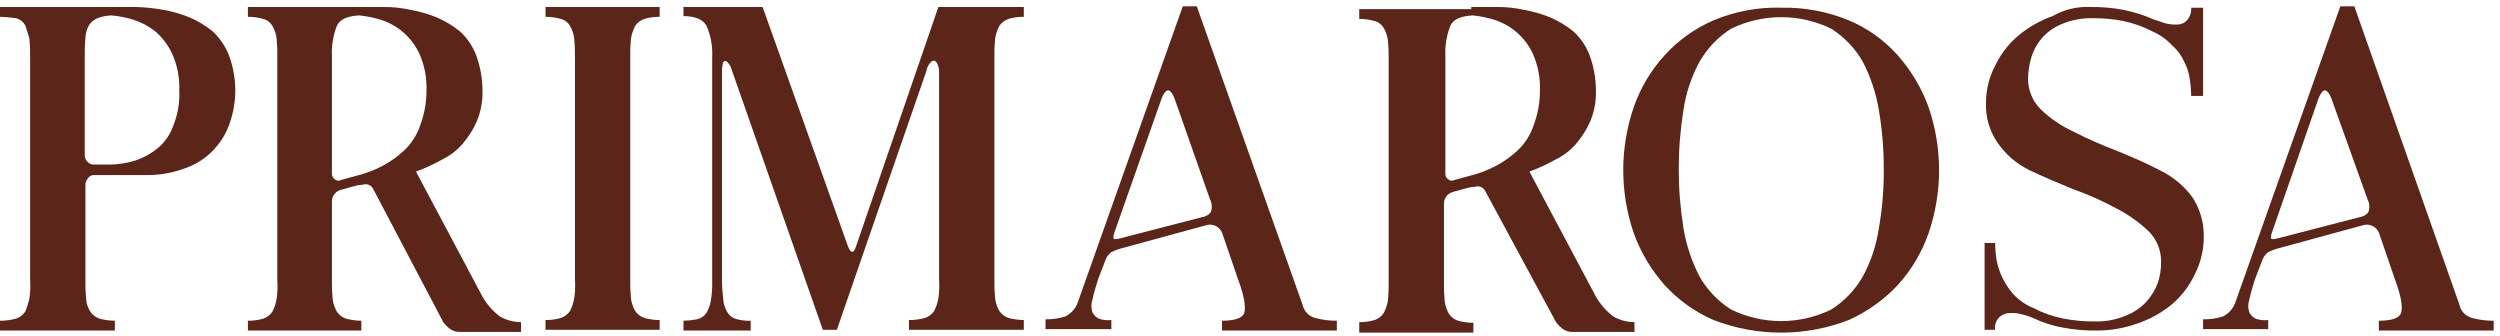 <svg width="357" height="48" viewBox="0 0 357 48" fill="none" xmlns="http://www.w3.org/2000/svg">
<path d="M15.9 1H19.4C20.708 1.034 22.012 1.168 23.3 1.4C24.603 1.627 25.877 1.996 27.1 2.5C28.288 3.009 29.399 3.683 30.4 4.5C31.399 5.457 32.183 6.616 32.7 7.9C33.297 9.534 33.602 11.26 33.6 13C33.586 14.567 33.316 16.121 32.8 17.6C32.314 19.017 31.529 20.312 30.5 21.4C29.398 22.579 28.025 23.471 26.5 24C24.744 24.669 22.879 25.008 21 25H13.5C13.328 24.983 13.155 25.011 12.997 25.081C12.84 25.152 12.703 25.261 12.6 25.4C12.408 25.633 12.271 25.907 12.2 26.2V40C12.183 40.901 12.217 41.803 12.3 42.7C12.347 43.341 12.553 43.959 12.9 44.5C13.212 44.967 13.669 45.318 14.2 45.5C14.918 45.691 15.657 45.792 16.4 45.8V47.2H0V45.8C0.777 45.805 1.551 45.704 2.3 45.5C2.831 45.318 3.288 44.967 3.6 44.5C3.862 43.888 4.063 43.252 4.2 42.6C4.333 41.706 4.367 40.801 4.3 39.9V8.1C4.319 7.232 4.285 6.364 4.2 5.5C4 4.8 3.8 4.2 3.6 3.6C3.461 3.355 3.274 3.141 3.051 2.969C2.827 2.797 2.572 2.672 2.3 2.6C1.538 2.488 0.77 2.421 0 2.4V1H15.9ZM12.1 22.2C12.101 22.37 12.136 22.537 12.205 22.692C12.274 22.847 12.374 22.986 12.5 23.1C12.608 23.233 12.746 23.338 12.902 23.407C13.059 23.477 13.229 23.509 13.4 23.5H15.6C16.89 23.496 18.172 23.294 19.4 22.9C20.567 22.5 21.652 21.89 22.6 21.1C23.62 20.22 24.38 19.079 24.8 17.8C25.413 16.242 25.685 14.572 25.6 12.9C25.666 11.113 25.324 9.335 24.6 7.7C24.033 6.477 23.215 5.387 22.2 4.5C21.247 3.741 20.162 3.164 19 2.8C17.99 2.495 16.951 2.294 15.9 2.2C15.216 2.227 14.541 2.362 13.9 2.6C13.417 2.819 13.002 3.165 12.7 3.6C12.396 4.153 12.225 4.769 12.2 5.4C12.113 6.264 12.079 7.132 12.1 8V22.2Z" fill="#5C251A"/>
<path d="M51.2 1H54.7C56.011 0.984 57.319 1.119 58.6 1.4C59.903 1.627 61.177 1.996 62.4 2.5C63.588 3.009 64.699 3.683 65.7 4.5C66.721 5.439 67.508 6.603 68 7.9C68.597 9.534 68.902 11.26 68.9 13C68.935 14.473 68.663 15.938 68.1 17.3C67.589 18.457 66.916 19.534 66.1 20.5C65.268 21.464 64.247 22.247 63.1 22.8C61.915 23.467 60.678 24.036 59.4 24.5L68.6 41.8C69.248 43.141 70.208 44.307 71.4 45.2C72.314 45.721 73.348 45.996 74.4 46V47.4H65.7C65.202 47.422 64.711 47.281 64.3 47C63.918 46.718 63.581 46.382 63.3 46L53.3 27C53.201 26.792 53.045 26.616 52.85 26.492C52.656 26.369 52.43 26.302 52.2 26.3C51.8 26.4 51.3 26.4 50.9 26.5L48.7 27.1C48.306 27.198 47.959 27.433 47.721 27.762C47.483 28.092 47.369 28.495 47.4 28.9V40C47.383 40.901 47.417 41.803 47.5 42.7C47.578 43.334 47.782 43.946 48.1 44.5C48.412 44.967 48.869 45.318 49.4 45.5C50.118 45.691 50.857 45.792 51.6 45.8V47.2H35.4V45.8C36.144 45.812 36.886 45.711 37.6 45.5C38.131 45.318 38.588 44.967 38.9 44.5C39.189 43.933 39.391 43.327 39.5 42.7C39.633 41.806 39.667 40.901 39.6 40V8.1C39.618 7.232 39.585 6.364 39.5 5.5C39.422 4.866 39.218 4.254 38.9 3.7C38.761 3.455 38.574 3.241 38.35 3.069C38.127 2.897 37.872 2.772 37.6 2.7C36.883 2.502 36.143 2.401 35.4 2.4V1H51.2ZM47.4 24.8C47.392 24.956 47.425 25.112 47.495 25.253C47.565 25.393 47.67 25.512 47.8 25.6C47.919 25.711 48.071 25.781 48.233 25.799C48.395 25.817 48.559 25.782 48.7 25.7L50.9 25.1C52.185 24.783 53.427 24.313 54.6 23.7C55.767 23.083 56.843 22.309 57.8 21.4C58.805 20.428 59.56 19.227 60 17.9C60.605 16.303 60.91 14.608 60.9 12.9C60.966 11.113 60.624 9.335 59.9 7.7C59.365 6.534 58.59 5.495 57.625 4.65C56.66 3.805 55.526 3.175 54.3 2.8C53.322 2.504 52.317 2.303 51.3 2.2C49.5 2.3 48.5 2.8 48.1 3.7C47.569 5.069 47.331 6.534 47.4 8V24.8Z" fill="#5C251A"/>
<path d="M94.2 45.7V47.1H77.9V45.7C78.644 45.712 79.386 45.611 80.1 45.4C80.631 45.218 81.088 44.867 81.4 44.4C81.689 43.833 81.891 43.227 82 42.6C82.133 41.706 82.167 40.801 82.1 39.9V8.1C82.118 7.232 82.085 6.364 82 5.5C81.922 4.866 81.718 4.254 81.4 3.7C81.26 3.455 81.074 3.241 80.85 3.069C80.627 2.897 80.372 2.772 80.1 2.7C79.383 2.502 78.643 2.401 77.9 2.4V1H94.2V2.4C93.456 2.395 92.715 2.496 92 2.7C91.473 2.889 91.018 3.239 90.7 3.7C90.411 4.267 90.209 4.873 90.1 5.5C90.019 6.364 89.985 7.232 90 8.1V39.9C89.983 40.801 90.017 41.703 90.1 42.6C90.178 43.234 90.382 43.846 90.7 44.4C91.012 44.867 91.469 45.218 92 45.4C92.715 45.604 93.456 45.705 94.2 45.7Z" fill="#5C251A"/>
<path d="M134 1H146.2V2.4C145.456 2.388 144.714 2.489 144 2.7C143.473 2.889 143.018 3.239 142.7 3.7C142.411 4.267 142.209 4.873 142.1 5.5C142.019 6.364 141.985 7.232 142 8.1V39.9C141.983 40.801 142.017 41.703 142.1 42.6C142.178 43.234 142.382 43.846 142.7 44.4C143.012 44.867 143.469 45.218 144 45.4C144.718 45.591 145.457 45.692 146.2 45.7V47.1H129.8V45.7C130.577 45.705 131.351 45.604 132.1 45.4C132.631 45.218 133.088 44.867 133.4 44.4C133.689 43.833 133.891 43.227 134 42.6C134.133 41.706 134.167 40.801 134.1 39.9V10.1C134.082 9.791 134.014 9.488 133.9 9.2C133.825 8.994 133.685 8.818 133.5 8.7C133.3 8.6 133.1 8.7 132.9 8.9C132.584 9.231 132.375 9.649 132.3 10.1L119.5 47.1H117.5L104.5 10C104.402 9.586 104.195 9.207 103.9 8.9C103.7 8.7 103.6 8.7 103.5 8.7C103.408 8.747 103.331 8.819 103.278 8.907C103.225 8.995 103.198 9.097 103.2 9.2C103.118 9.492 103.084 9.796 103.1 10.1V40C103.1 41 103.2 42 103.3 43C103.4 43.644 103.639 44.258 104 44.8C104.325 45.212 104.786 45.495 105.3 45.6C105.92 45.76 106.56 45.828 107.2 45.8V47.2H97.6V45.8C98.238 45.788 98.874 45.721 99.5 45.6C100.014 45.495 100.475 45.212 100.8 44.8C101.152 44.253 101.39 43.641 101.5 43C101.666 42.009 101.733 41.004 101.7 40V8.2C101.784 6.658 101.511 5.118 100.9 3.7C100.4 2.8 99.3 2.3 97.6 2.3V1H108.9L121.1 35.2C121.5 36.2 121.9 36.2 122.2 35.3L134 1Z" fill="#5C251A"/>
<path d="M160 35.5C159.551 35.623 159.115 35.79 158.7 36C158.269 36.327 157.954 36.782 157.8 37.3L156.8 39.9C156.5 40.9 156.2 41.8 156 42.8C155.8 43.383 155.8 44.017 156 44.6C156.194 44.99 156.51 45.306 156.9 45.5C157.475 45.709 158.092 45.777 158.7 45.7V47H149.3V45.6C150.248 45.615 151.193 45.48 152.1 45.2C152.517 45.001 152.89 44.722 153.199 44.379C153.508 44.036 153.746 43.635 153.9 43.2L168.9 0.9H170.9L186 43.5C186.094 43.953 186.312 44.37 186.63 44.706C186.948 45.041 187.353 45.282 187.8 45.4C188.81 45.674 189.853 45.809 190.9 45.8V47.2H174.5V45.8C176.4 45.8 177.5 45.4 177.7 44.6C177.9 43.8 177.7 42.3 176.8 39.9L174.5 33.2C174.304 32.758 173.946 32.408 173.499 32.222C173.053 32.036 172.552 32.028 172.1 32.2L160 35.5ZM167.7 14C167.4 13.3 167.1 12.9 166.8 12.9C166.5 12.9 166.2 13.3 165.9 14L159.1 33.3C159.018 33.524 158.984 33.762 159 34C159 34.2 159.4 34.2 160.1 34L171.7 31C172.176 30.931 172.606 30.68 172.9 30.3C173.007 30.009 173.053 29.699 173.036 29.39C173.019 29.08 172.939 28.777 172.8 28.5L167.7 14Z" fill="#5C251A"/>
<path d="M210.2 1H213.7C215.011 0.984 216.32 1.119 217.6 1.4C218.903 1.627 220.177 1.996 221.4 2.5C222.588 3.009 223.699 3.683 224.7 4.5C225.721 5.439 226.508 6.603 227 7.9C227.597 9.534 227.902 11.26 227.9 13C227.935 14.473 227.663 15.938 227.1 17.3C226.59 18.457 225.916 19.534 225.1 20.5C224.268 21.464 223.247 22.247 222.1 22.8C220.916 23.467 219.678 24.036 218.4 24.5L227.6 41.8C228.248 43.141 229.209 44.307 230.4 45.2C231.315 45.721 232.348 45.996 233.4 46V47.4H224.6C224.102 47.422 223.611 47.281 223.2 47C222.819 46.718 222.482 46.382 222.2 46L212.1 27.3C212.001 27.092 211.845 26.916 211.65 26.792C211.456 26.669 211.231 26.602 211 26.6C210.6 26.7 210.1 26.7 209.7 26.8L207.5 27.4C207.106 27.498 206.759 27.733 206.521 28.062C206.283 28.392 206.169 28.795 206.2 29.2V40.3C206.183 41.201 206.217 42.102 206.3 43C206.378 43.634 206.582 44.246 206.9 44.8C207.212 45.267 207.669 45.618 208.2 45.8C208.918 45.991 209.657 46.092 210.4 46.1V47.5H194.1V46C194.844 46.012 195.586 45.911 196.3 45.7C196.831 45.518 197.288 45.167 197.6 44.7C197.889 44.133 198.091 43.527 198.2 42.9C198.283 42.002 198.317 41.101 198.3 40.2V8.4C198.319 7.532 198.285 6.664 198.2 5.8C198.122 5.166 197.918 4.554 197.6 4C197.461 3.755 197.274 3.541 197.051 3.369C196.828 3.197 196.572 3.072 196.3 3C195.583 2.802 194.844 2.701 194.1 2.7V1.3H210.1V1H210.2ZM206.4 24.8C206.392 24.956 206.425 25.112 206.495 25.253C206.565 25.393 206.67 25.512 206.8 25.6C206.92 25.711 207.072 25.781 207.234 25.799C207.396 25.817 207.559 25.782 207.7 25.7L209.9 25.1C211.185 24.783 212.427 24.313 213.6 23.7C214.767 23.083 215.844 22.309 216.8 21.4C217.805 20.428 218.56 19.227 219 17.9C219.606 16.303 219.911 14.608 219.9 12.9C219.966 11.113 219.624 9.335 218.9 7.7C218.366 6.534 217.59 5.495 216.625 4.65C215.66 3.805 214.527 3.175 213.3 2.8C212.322 2.504 211.317 2.303 210.3 2.2C208.5 2.3 207.5 2.8 207.1 3.7C206.569 5.069 206.331 6.534 206.4 8V24.8Z" fill="#5C251A"/>
<path d="M254.4 1.1C257.689 1.039 260.956 1.651 264 2.9C266.676 4.026 269.067 5.734 271 7.9C272.918 10.069 274.41 12.579 275.4 15.3C277.4 21.133 277.4 27.467 275.4 33.3C274.45 36.039 272.953 38.557 271 40.7C269.021 42.814 266.641 44.513 264 45.7C257.79 48.1 250.909 48.1 244.7 45.7C242.038 44.549 239.652 42.844 237.7 40.7C235.782 38.531 234.289 36.021 233.3 33.3C231.3 27.467 231.3 21.133 233.3 15.3C234.25 12.561 235.747 10.043 237.7 7.9C239.652 5.756 242.038 4.051 244.7 2.9C247.767 1.612 251.075 0.999 254.4 1.1ZM269 24.2C269.011 21.352 268.777 18.508 268.3 15.7C267.898 13.294 267.122 10.966 266 8.8C264.906 6.89 263.361 5.276 261.5 4.1C259.273 3.014 256.827 2.45 254.35 2.45C251.872 2.45 249.427 3.014 247.2 4.1C245.34 5.277 243.795 6.891 242.7 8.8C241.534 10.947 240.755 13.283 240.4 15.7C239.5 21.297 239.5 27.003 240.4 32.6C240.802 35.006 241.578 37.334 242.7 39.5C243.794 41.41 245.339 43.024 247.2 44.2C249.427 45.285 251.872 45.85 254.35 45.85C256.827 45.85 259.273 45.285 261.5 44.2C263.36 43.023 264.904 41.409 266 39.5C267.166 37.353 267.944 35.017 268.3 32.6C268.789 29.827 269.024 27.015 269 24.2Z" fill="#5C251A"/>
<path d="M298.6 1C300.143 0.984 301.683 1.118 303.2 1.4C304.714 1.7 306.19 2.17 307.6 2.8C308 2.9 308.5 3.1 309.1 3.3C309.685 3.465 310.293 3.533 310.9 3.5C311.163 3.507 311.424 3.457 311.666 3.354C311.907 3.25 312.124 3.095 312.3 2.9C312.514 2.654 312.677 2.369 312.78 2.06C312.883 1.751 312.923 1.425 312.9 1.1H314.6V13.7H312.9C312.891 12.896 312.825 12.094 312.7 11.3C312.586 10.425 312.315 9.578 311.9 8.8C311.509 7.918 310.928 7.133 310.2 6.5C309.412 5.651 308.459 4.97 307.4 4.5C306.076 3.809 304.662 3.304 303.2 3C301.751 2.718 300.276 2.584 298.8 2.6C297.327 2.565 295.862 2.837 294.5 3.4C293.438 3.819 292.482 4.468 291.7 5.3C290.979 6.113 290.434 7.066 290.1 8.1C289.788 9.139 289.619 10.216 289.6 11.3C289.62 12.912 290.265 14.454 291.4 15.6C292.776 16.923 294.365 18.005 296.1 18.8C298.08 19.815 300.117 20.717 302.2 21.5C304.4 22.4 306.5 23.3 308.4 24.3C310.262 25.196 311.876 26.535 313.1 28.2C314.158 29.838 314.714 31.75 314.7 33.7C314.722 35.612 314.275 37.5 313.4 39.2C312.622 40.854 311.497 42.321 310.1 43.5C308.642 44.686 306.982 45.601 305.2 46.2C303.308 46.88 301.31 47.218 299.3 47.2C297.757 47.22 296.216 47.086 294.7 46.8C293.174 46.546 291.692 46.075 290.3 45.4C289.816 45.189 289.314 45.021 288.8 44.9C288.215 44.735 287.607 44.667 287 44.7C286.442 44.703 285.906 44.917 285.5 45.3C285.266 45.532 285.09 45.816 284.986 46.129C284.882 46.441 284.852 46.774 284.9 47.1H283.4V34.7H284.9C284.913 35.504 284.979 36.305 285.1 37.1C285.443 38.92 286.273 40.613 287.5 42C288.306 42.874 289.297 43.557 290.4 44C291.753 44.707 293.201 45.212 294.7 45.5C296.182 45.786 297.69 45.92 299.2 45.9C300.673 45.935 302.138 45.663 303.5 45.1C304.592 44.683 305.581 44.035 306.4 43.2C307.128 42.412 307.704 41.497 308.1 40.5C308.46 39.473 308.63 38.388 308.6 37.3C308.602 36.499 308.444 35.706 308.135 34.968C307.825 34.23 307.372 33.56 306.8 33C305.402 31.678 303.818 30.566 302.1 29.7C300.142 28.639 298.102 27.736 296 27C293.8 26.1 291.7 25.2 289.8 24.3C287.941 23.395 286.354 22.015 285.2 20.3C284.1 18.681 283.54 16.756 283.6 14.8C283.578 12.92 284.025 11.064 284.9 9.4C285.678 7.746 286.803 6.279 288.2 5.1C289.654 3.884 291.314 2.936 293.1 2.3C294.77 1.347 296.68 0.896 298.6 1Z" fill="#5C251A"/>
<path d="M325.2 35.5C324.751 35.623 324.316 35.79 323.9 36C323.469 36.327 323.154 36.782 323 37.3L322 39.9C321.7 40.9 321.4 41.8 321.2 42.8C321 43.383 321 44.017 321.2 44.6C321.394 44.99 321.71 45.306 322.1 45.5C322.676 45.709 323.293 45.777 323.9 45.7V47H314.6V45.6C315.549 45.615 316.494 45.48 317.4 45.2C317.817 45.001 318.19 44.722 318.499 44.379C318.808 44.036 319.046 43.635 319.2 43.2L334.2 0.9H336.2L351.2 43.5C351.294 43.953 351.512 44.37 351.83 44.706C352.148 45.041 352.553 45.282 353 45.4C354.01 45.674 355.053 45.809 356.1 45.8V47.2H339.7V45.8C341.6 45.8 342.7 45.4 342.9 44.6C343.1 43.8 342.9 42.3 342 39.9L339.7 33.2C339.504 32.758 339.146 32.408 338.699 32.222C338.253 32.036 337.752 32.028 337.3 32.2L325.2 35.5ZM332.9 14C332.6 13.3 332.3 12.9 332 12.9C331.7 12.9 331.4 13.3 331.1 14L324.4 33.3C324.318 33.524 324.284 33.762 324.3 34C324.3 34.2 324.7 34.2 325.4 34L337 31C337.476 30.931 337.906 30.68 338.2 30.3C338.307 30.009 338.354 29.699 338.336 29.39C338.319 29.08 338.239 28.777 338.1 28.5L332.9 14Z" fill="#5C251A"/>
</svg>
